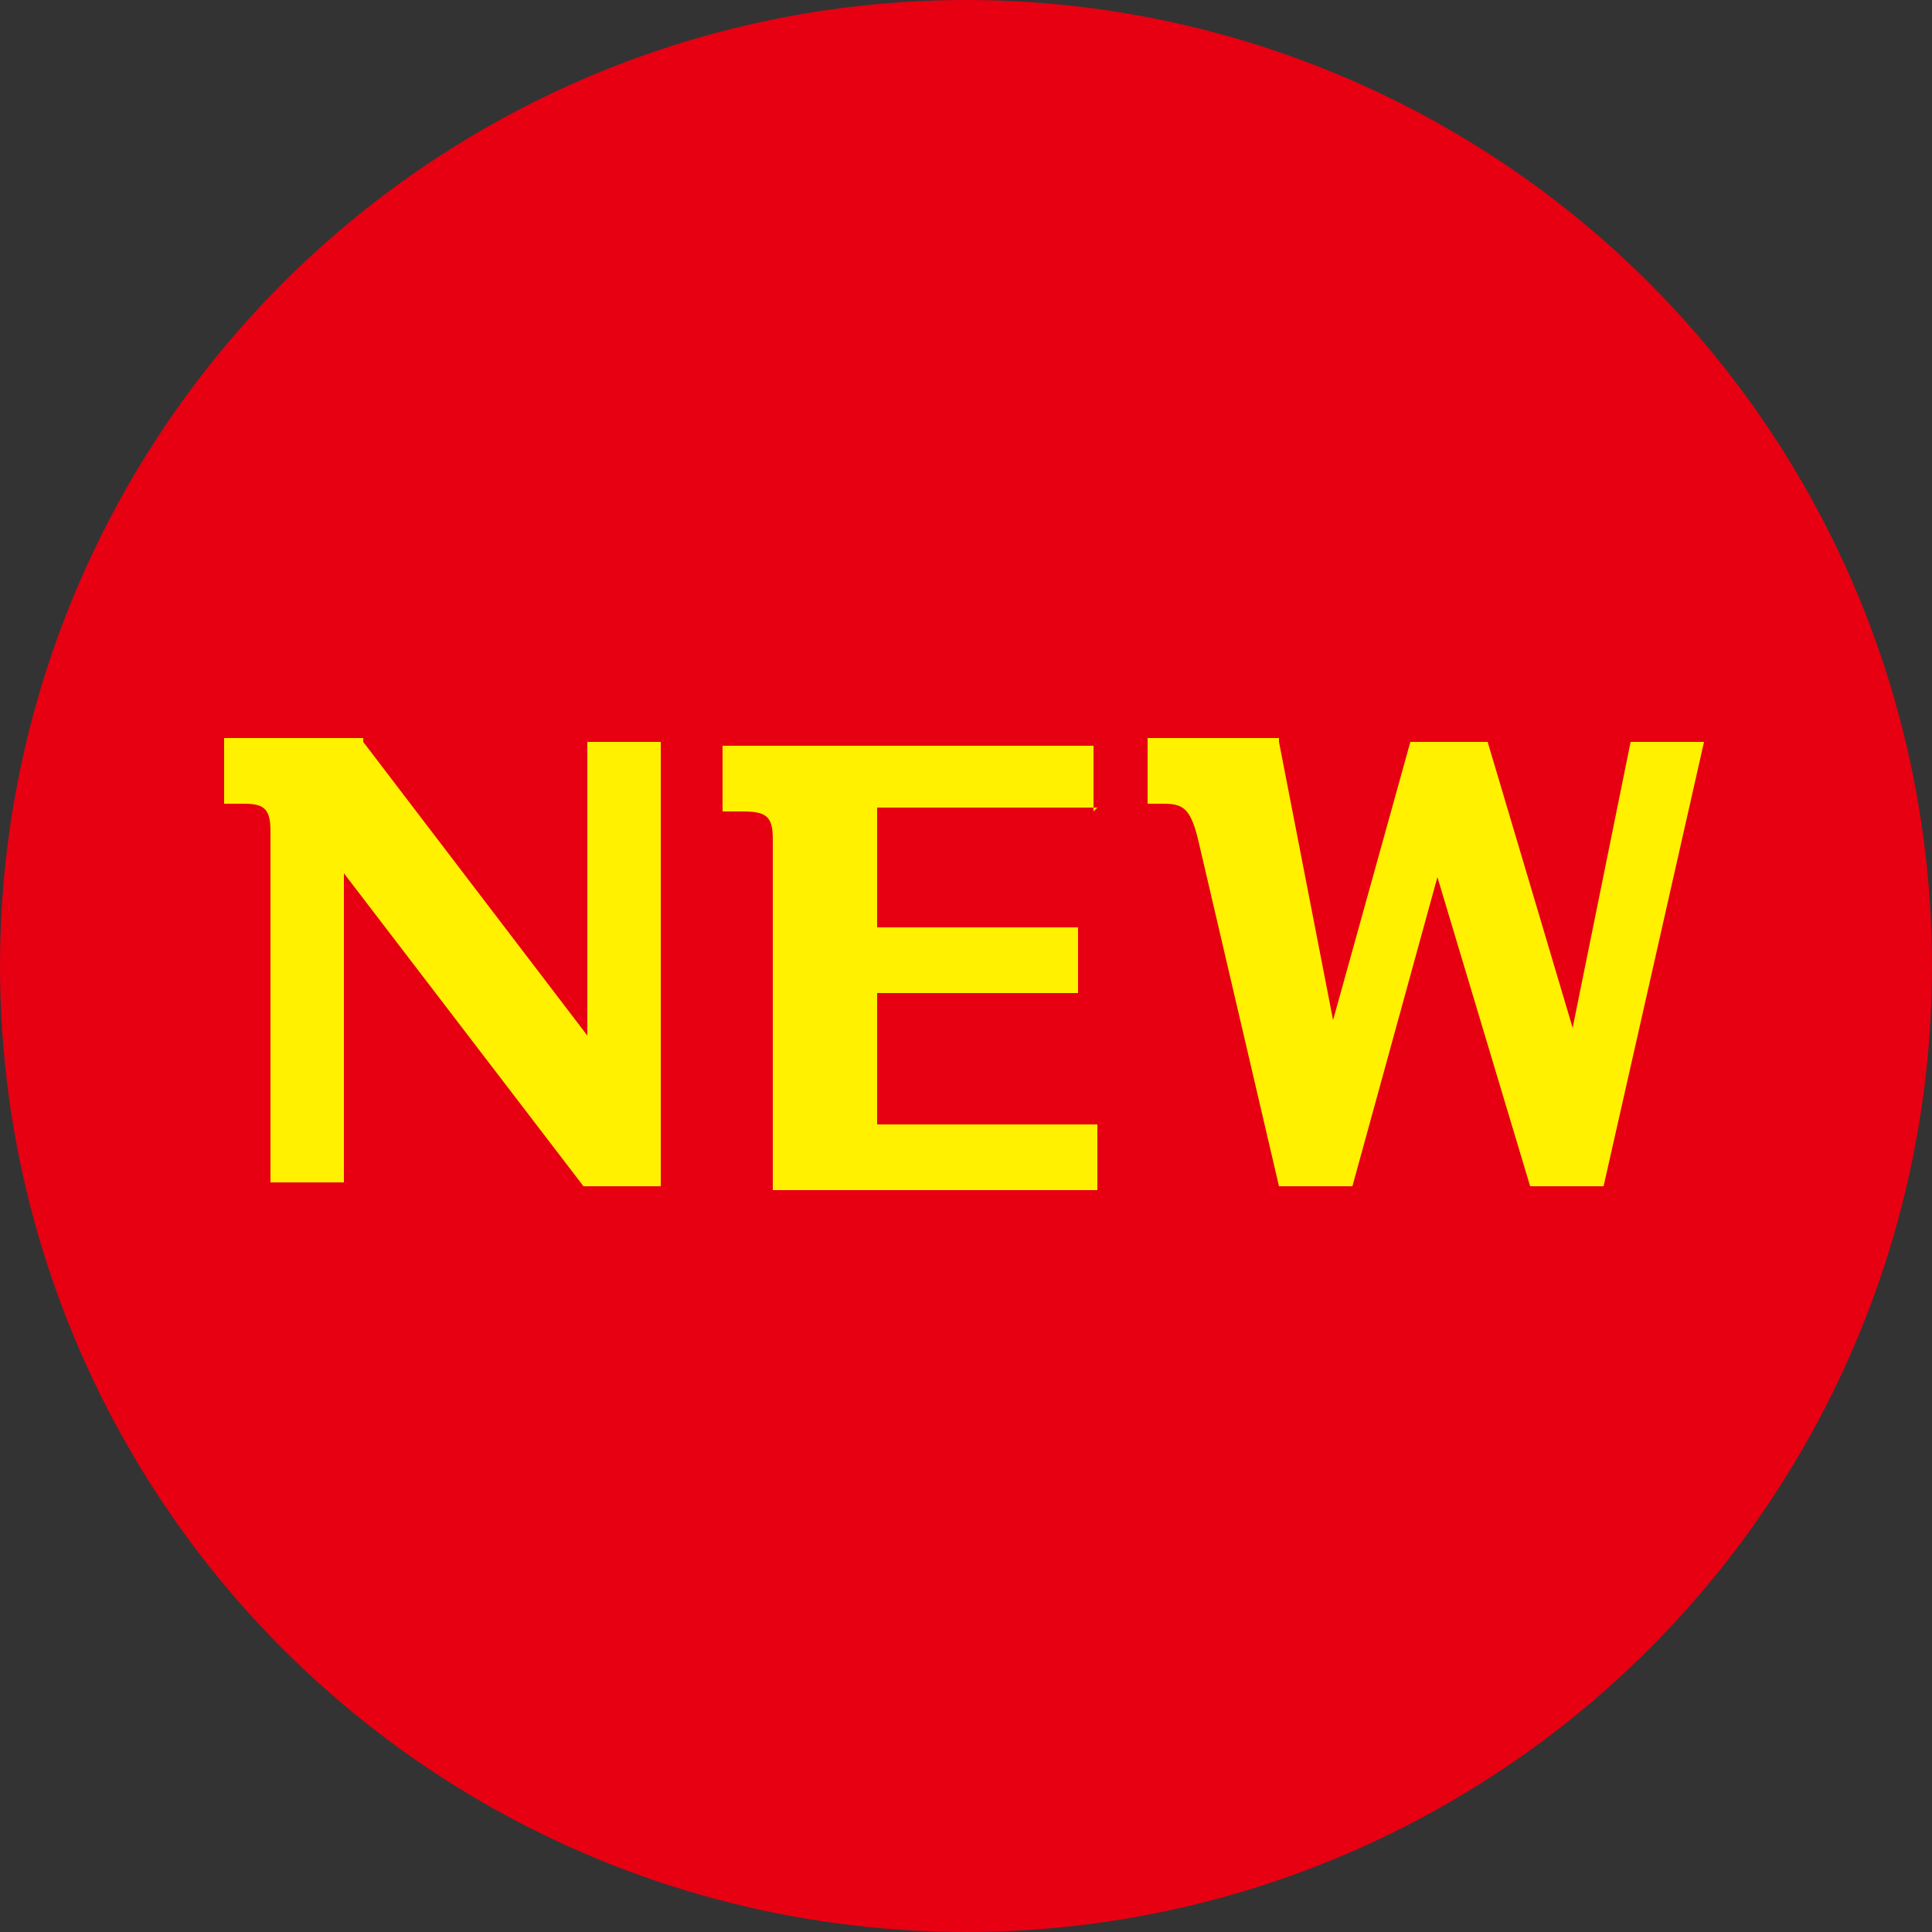 <?xml version="1.0" encoding="UTF-8"?>
<svg xmlns="http://www.w3.org/2000/svg" version="1.1" viewBox="0 0 50 50">
  <rect x="0" y="0" width="50" height="50" fill="#333333" stroke="none"/>
  <defs>
    <style>
      .cls-1 {
        fill: #fff100;
      }

      .cls-2 {
        fill: #e60012;
      }
    </style>
  </defs>
  <!-- Generator: Adobe Illustrator 28.6.0, SVG Export Plug-In . SVG Version: 1.2.0 Build 709)  -->
  <g>
    <g id="_レイヤー_2">
      <g>
        <circle class="cls-2" cx="25" cy="25" r="25"/>
        <path class="cls-1" d="M9.4,19.2l5.8,7.6v-7.6h1.9v11.5h-2l-6.2-8.1v8h-1.9v-9.1c0-.6-.2-.7-.7-.7h-.5v-1.7h3.6ZM28.4,20.9h-5.7v3.1h5.2v1.7h-5.2v3.4h5.7v1.7h-8.4v-9.1c0-.6-.2-.7-.8-.7h-.5v-1.7h9.6s0,1.7,0,1.7ZM33.1,19.2l1.4,7.2,2-7.2h2l2.2,7.4,1.5-7.4h1.9l-2.6,11.5h-1.9l-2.4-8-2.2,8h-1.9l-2.1-9c-.2-.8-.4-.9-.9-.9h-.4v-1.7h3.4Z"/>
      </g>
    </g>
  </g>
</svg>